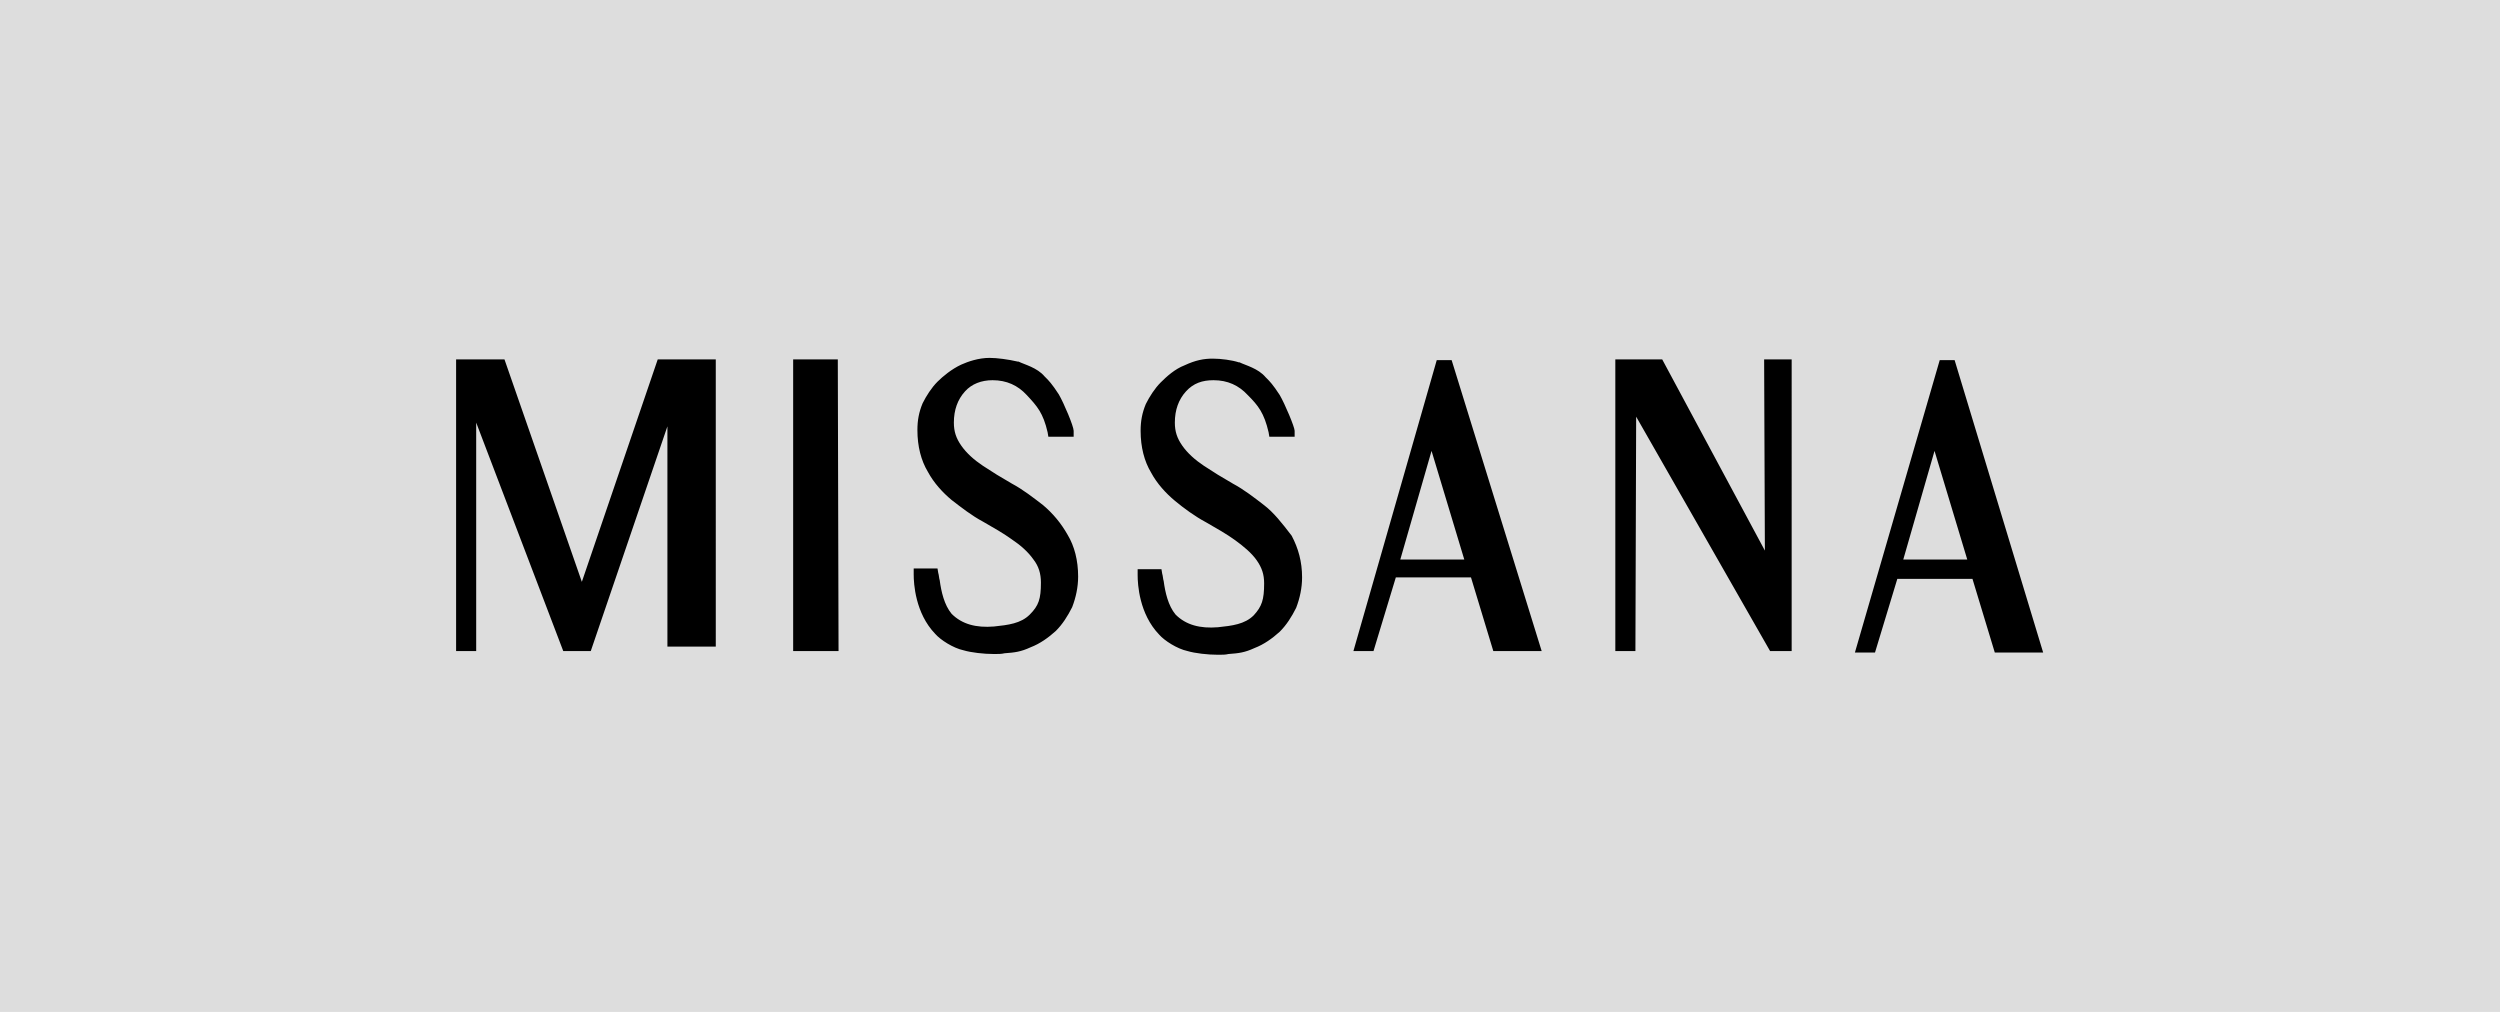 <?xml version="1.0" encoding="UTF-8"?>
<!-- Generator: $$$/GeneralStr/196=Adobe Illustrator 27.6.0, SVG Export Plug-In . SVG Version: 6.00 Build 0)  -->
<svg xmlns="http://www.w3.org/2000/svg" xmlns:xlink="http://www.w3.org/1999/xlink" version="1.0" id="Capa_1" x="0px" y="0px" viewBox="0 0 336 136" xml:space="preserve">
<rect fill="#DDDDDD" width="336" height="136"></rect>
<path d="M88.4,48.3L78.2,78.2L67.8,48.3h-6.5v39.2H64V56.8l11.7,30.7h3.7l10.3-30.2v29.6h6.5V48.3H88.4z M106.6,48.3v39.2h6.1  l-0.1-39.2H106.6z M169.9,67.9c-1.3-1-2.7-2.1-4.2-2.9c-1.4-0.8-2.7-1.6-3.9-2.4c-1.2-0.8-2.2-1.7-2.9-2.7s-1-1.9-1-3.1  c0-1.7,0.5-3.1,1.5-4.2s2.2-1.5,3.7-1.5c1.9,0,3.4,0.7,4.6,2c1.4,1.4,2.2,2.4,2.8,5l0.1,0.6h3.4v-0.8c0-0.5-1.3-3.6-2-4.8  c-0.9-1.4-1.4-1.9-1.7-2.2l-0.2-0.2c-1-1.2-2.7-1.6-3.5-2h-0.1c-0.9-0.3-2.4-0.5-3.5-0.5c-1.2,0-2.3,0.2-3.8,0.9  c-1.3,0.5-2.4,1.5-3.2,2.3s-1.5,1.9-2,2.9c-0.5,1.2-0.7,2.3-0.7,3.6c0,2.2,0.5,4.1,1.4,5.6c0.8,1.5,2,2.8,3.2,3.8s2.7,2.1,4.2,2.9  c1.4,0.8,2.8,1.6,3.9,2.4s2.2,1.7,2.9,2.7s1,1.9,1,3.1c0,2.2-0.3,3.1-1.4,4.3c-1.2,1.2-2.9,1.4-4.8,1.6c-2.4,0.2-4.3-0.3-5.7-1.7  c-1-1.2-1.4-3-1.6-4.5c-0.1-0.3-0.1-0.7-0.2-1l-0.1-0.6h-3.2v0.8c0,1.2,0.2,5.2,2.9,8c0.7,0.8,2.4,1.9,3.8,2.2  c1,0.3,2.7,0.5,4.1,0.5c0.6,0,1,0,1.4-0.1c1.4-0.1,2.2-0.2,3.5-0.8c1.3-0.5,2.4-1.3,3.4-2.2c0.9-0.9,1.6-2,2.2-3.2  c0.5-1.3,0.8-2.7,0.8-4.1c0-2.1-0.5-3.9-1.4-5.6C172.3,70.3,171.2,68.9,169.9,67.9 M140.2,67.9c-1.3-1-2.7-2.1-4.2-2.9  c-1.4-0.8-2.7-1.6-3.9-2.4c-1.2-0.8-2.2-1.7-2.9-2.7s-1-1.9-1-3.1c0-1.7,0.5-3.1,1.5-4.2c0.9-1,2.2-1.5,3.7-1.5c1.9,0,3.4,0.7,4.6,2  c1.4,1.5,2.2,2.4,2.8,5l0.1,0.6h3.4v-0.8c0-0.6-1.3-3.7-2-4.9c-0.9-1.4-1.4-1.9-1.7-2.2l-0.2-0.2c-1-1.2-2.7-1.6-3.5-2h-0.1  c-1.3-0.3-2.8-0.5-3.8-0.5c-1.5,0-2.9,0.5-3.8,0.9c-1.3,0.6-2.5,1.6-3.2,2.3c-0.8,0.8-1.5,1.9-2,2.9c-0.5,1.2-0.7,2.3-0.7,3.6  c0,2.2,0.5,4.1,1.4,5.6c0.8,1.5,2,2.8,3.2,3.8c1.3,1,2.7,2.1,4.2,2.9c1.4,0.8,2.8,1.6,3.9,2.4c1.2,0.8,2.2,1.7,2.9,2.7  c0.7,0.9,1,1.9,1,3.1c0,2.2-0.3,3.1-1.5,4.3s-2.9,1.4-4.8,1.6c-2.4,0.2-4.3-0.3-5.7-1.7c-1-1.2-1.4-3-1.6-4.5  c-0.1-0.3-0.1-0.7-0.2-1l-0.1-0.6h-3.2v0.8c0,1.2,0.2,5.2,2.9,8c0.7,0.8,2.4,1.9,3.8,2.2c1,0.3,2.7,0.5,4.1,0.5c0.6,0,1,0,1.4-0.1  c1.4-0.1,2.2-0.2,3.5-0.8c1.3-0.5,2.4-1.3,3.4-2.2c0.9-0.9,1.6-2,2.2-3.2c0.5-1.3,0.8-2.7,0.8-4.1c0-2.2-0.5-4.1-1.4-5.6  C142.6,70.3,141.5,69,140.2,67.9 M237.1,48.3l0.1,25.7l-13.8-25.7h-6.3v39.2h2.7l0.1-31.5l18,31.5h2.9V48.3H237.1z M195.1,48.4h-2  l-11.2,39.1h2.7l3-9.9h10.1l3,9.9h6.5L195.1,48.4z M188.2,75.2l4.2-14.6l4.4,14.6H188.2z M262.7,48.4h-2l-11.4,39.3h2.7l3-9.9h10.1  l3,9.9h6.5L262.7,48.4z M255.8,75.2l4.2-14.6l4.4,14.6H255.8L255.8,75.2z"></path>
</svg>
